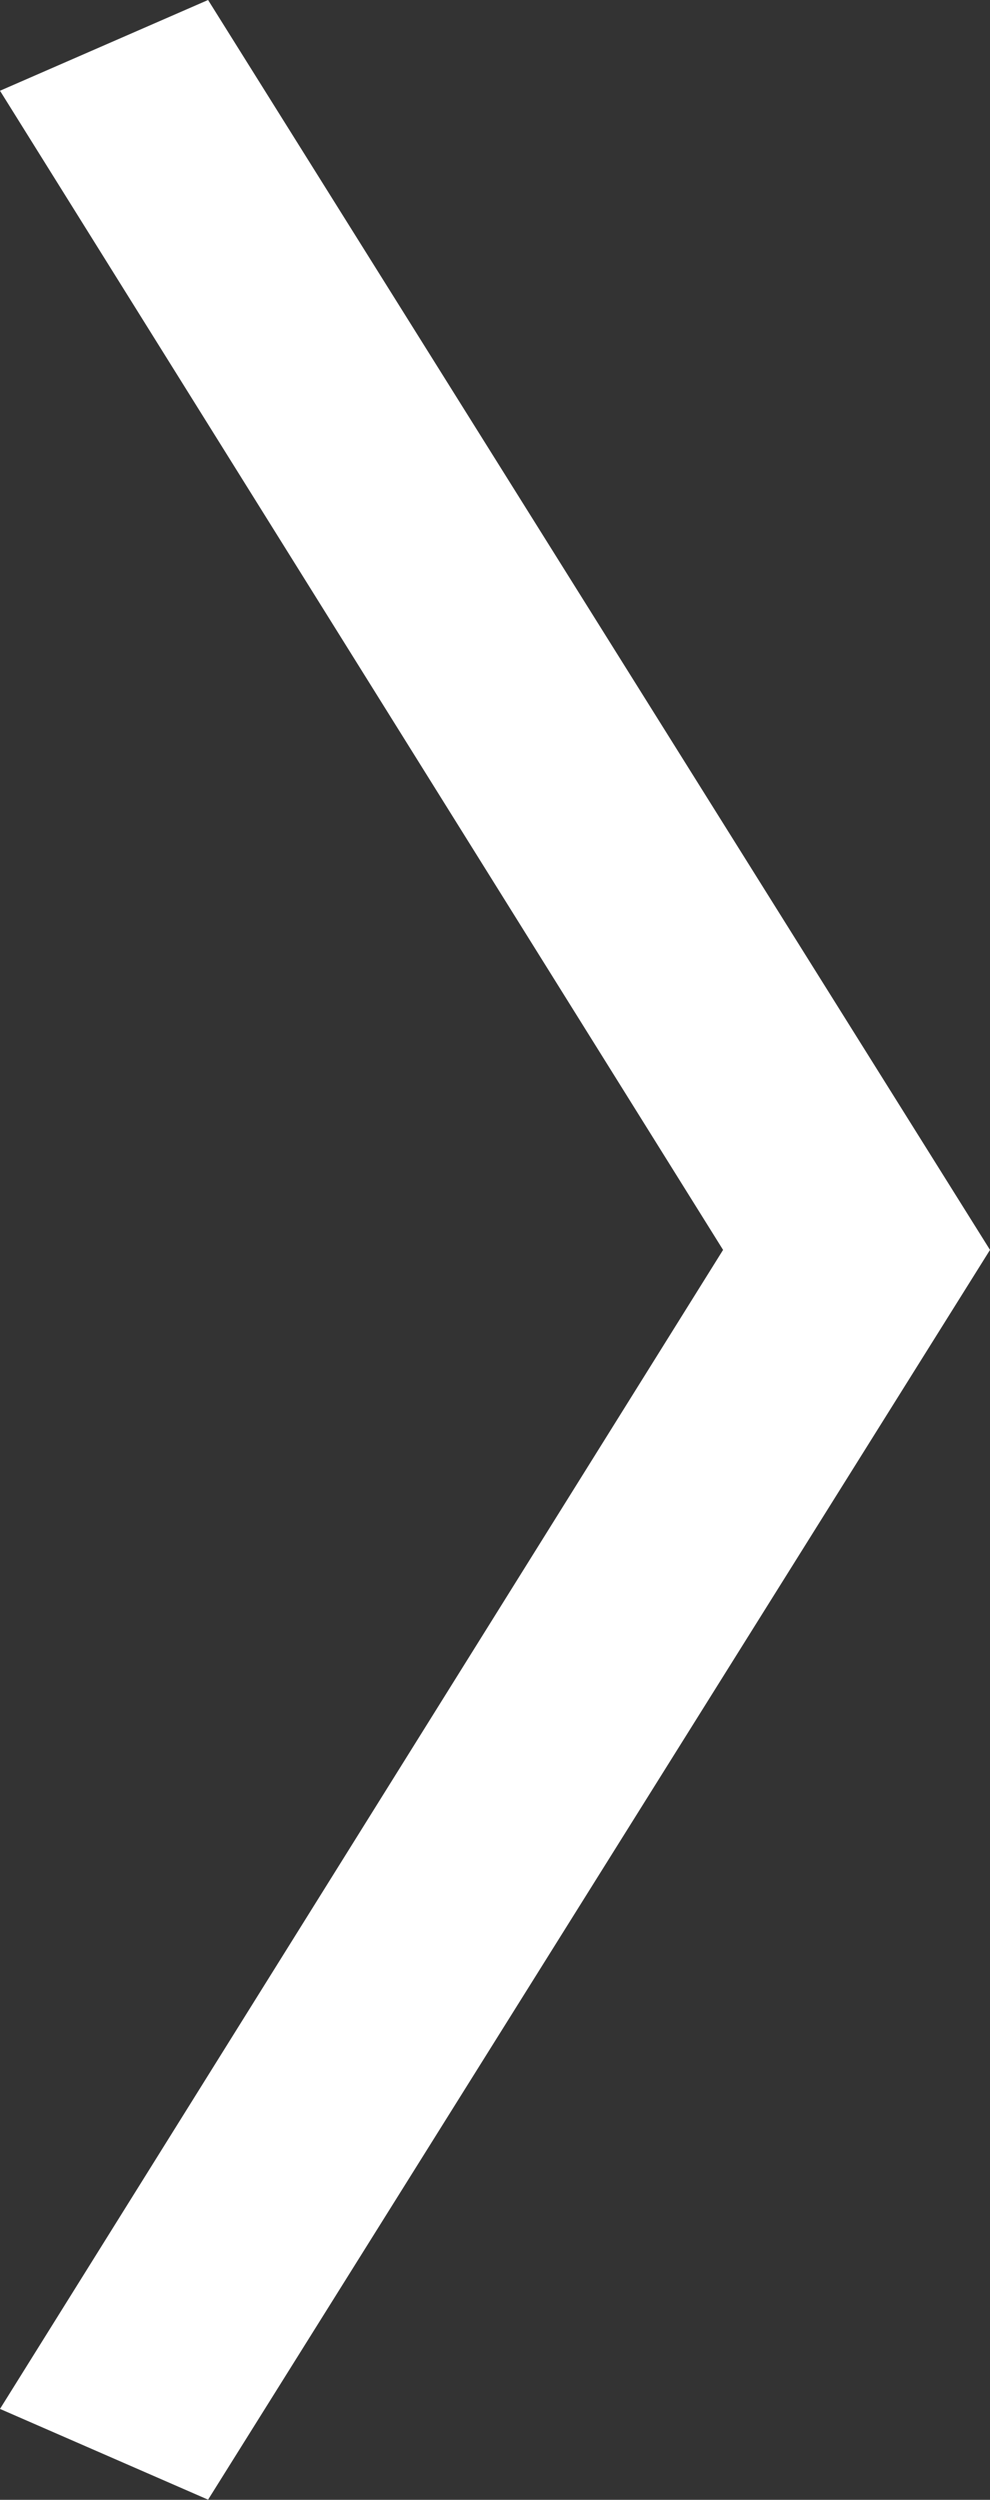 <svg xmlns="http://www.w3.org/2000/svg" width="6.78" height="17.106" viewBox="0 0 6.78 17.106">
  <rect x="0" y="0" width="6.78" height="17.106" fill="#333333" stroke="none"/>
  <path id="パス_11898" data-name="パス 11898" d="M-1.752,2.916l1.425.621L5.028-5.015-.327-13.568l-1.425.621L3.2-5.015Z" transform="translate(1.752 13.568)" fill="#fff"/>
</svg>
